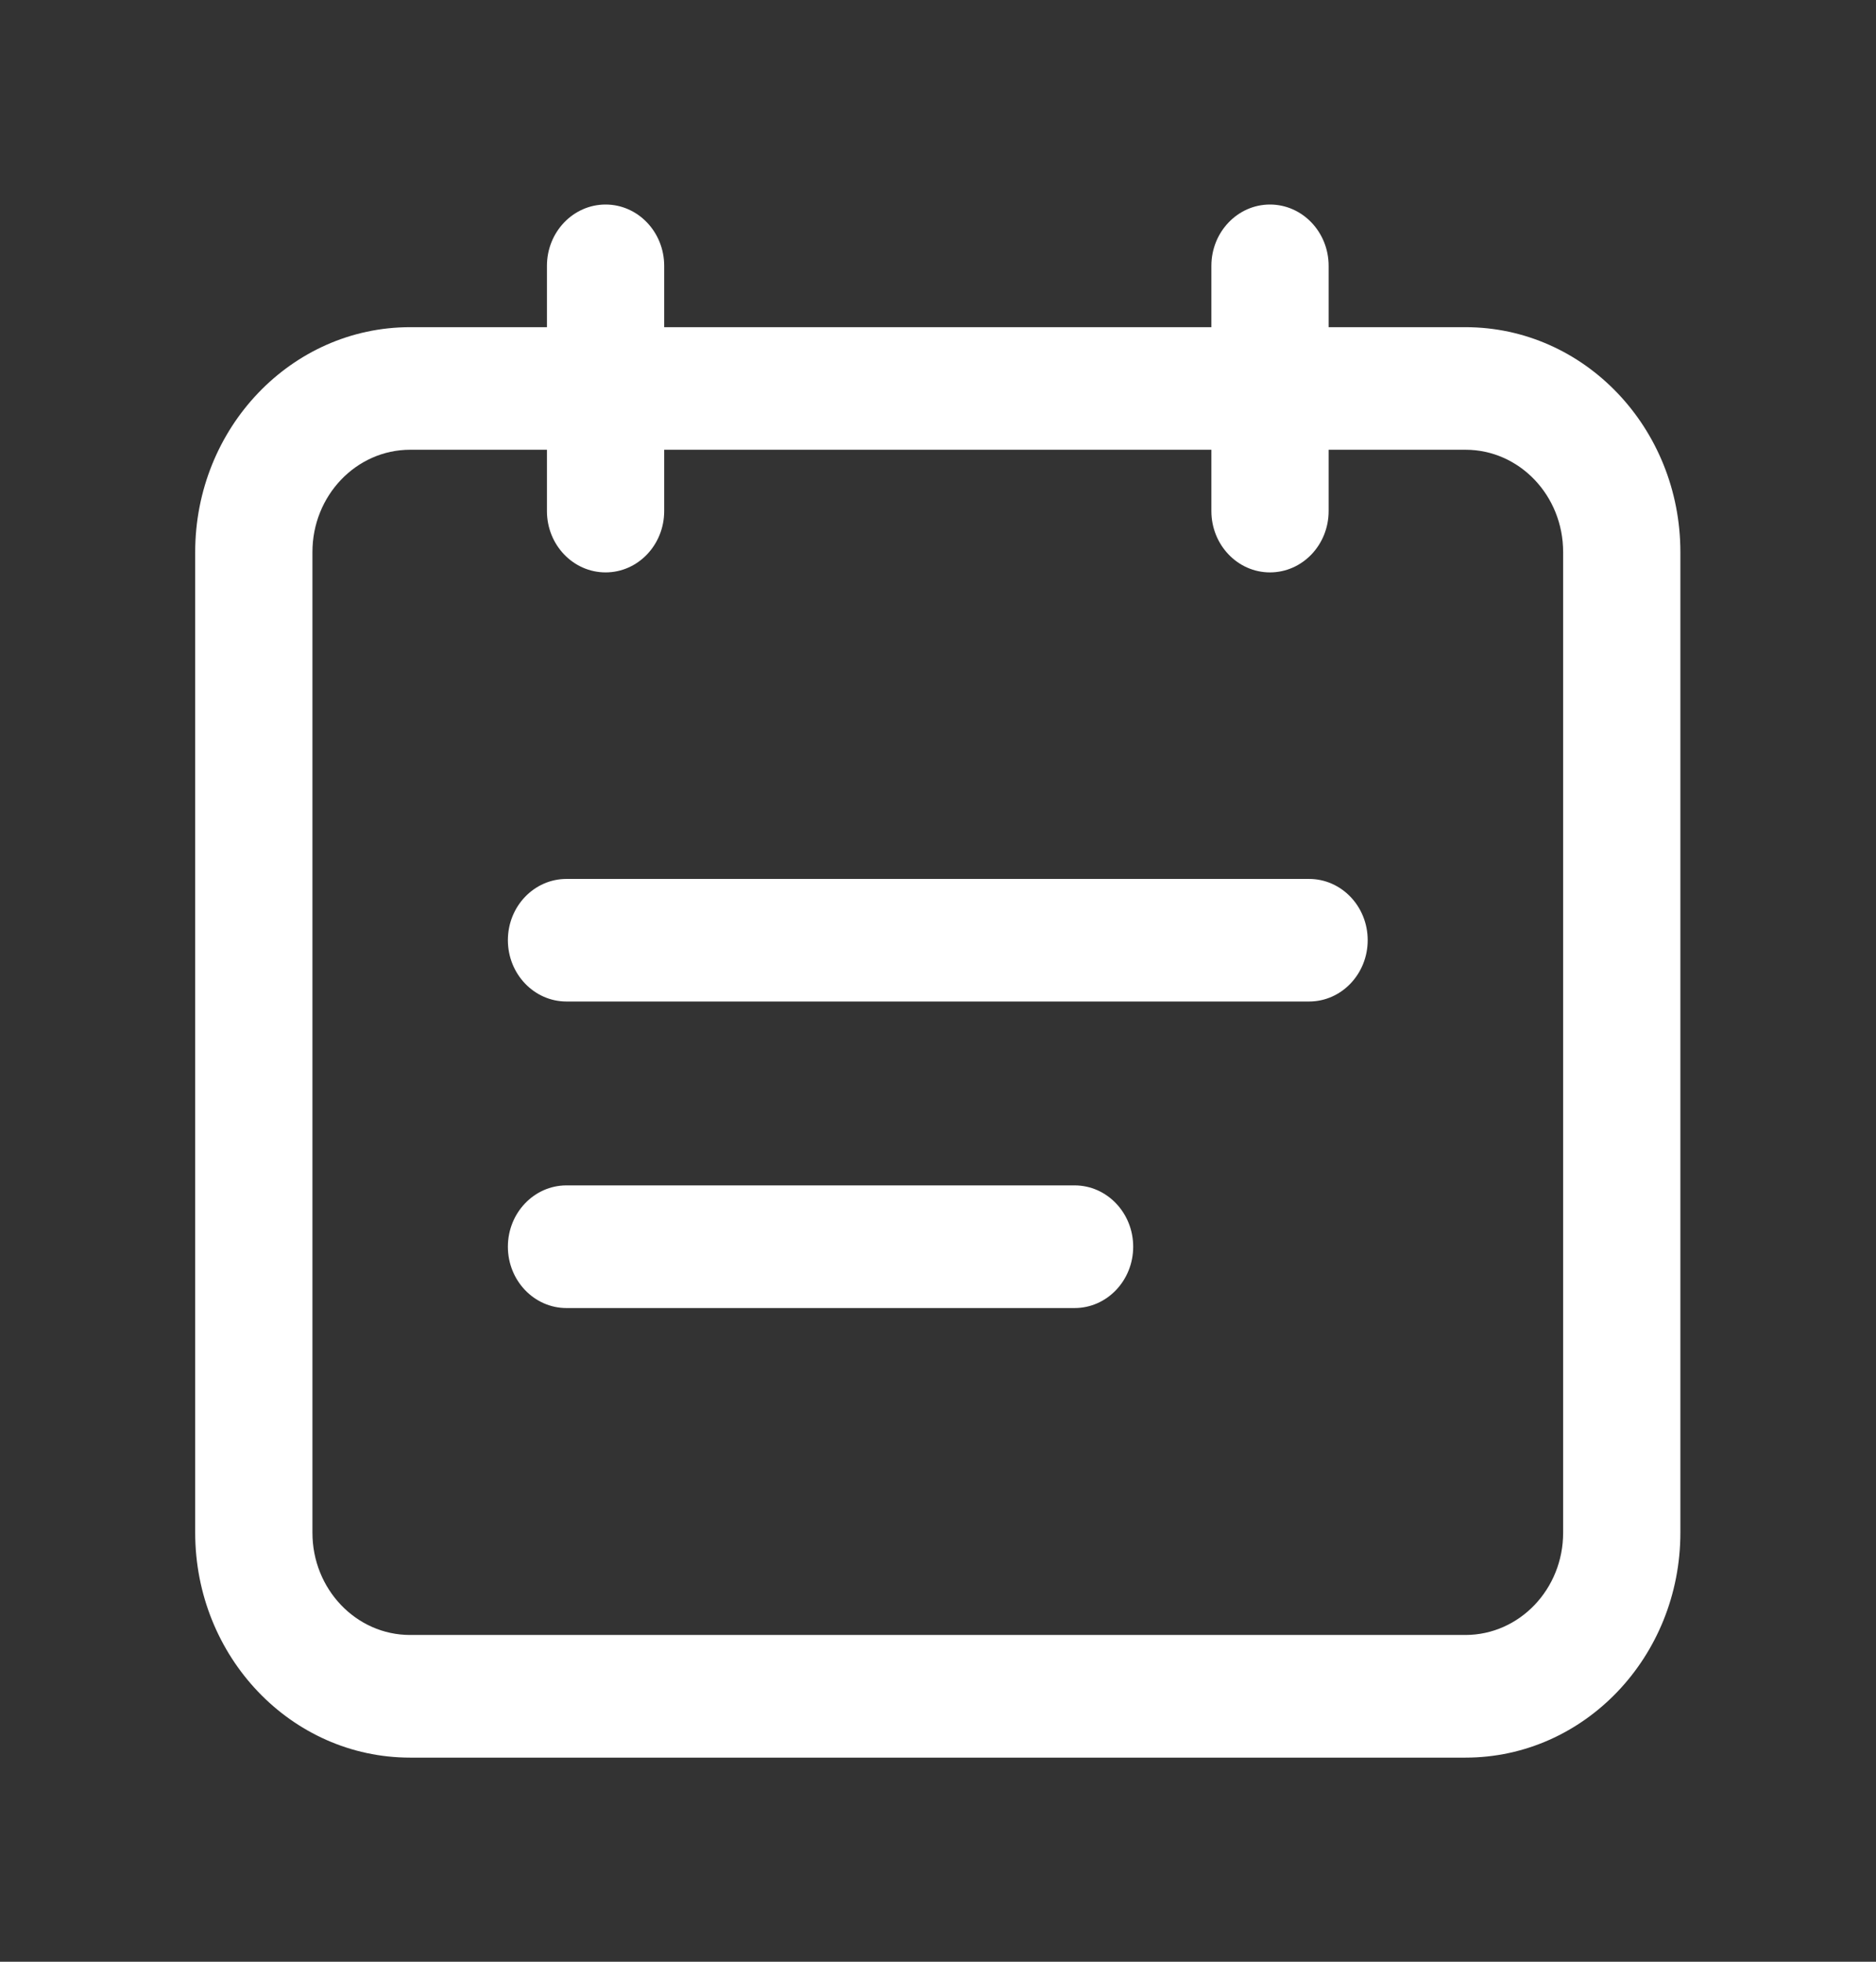 <svg xmlns="http://www.w3.org/2000/svg" xmlns:xlink="http://www.w3.org/1999/xlink" fill="none" version="1.1" width="22" height="23" viewBox="0 0 22 23"><rect x="0" y="0" width="22" height="23" fill="#333333" stroke="none"/><defs><clipPath id="master_svg0_1_2769"><rect x="0" y="0" width="22" height="23" rx="0"/></clipPath></defs><g clip-path="url(#master_svg0_1_2769)"><g><path d="M15.581,3.836L17.186,3.836C18.578,3.836,19.706,5.016,19.706,6.474L19.706,17.969C19.706,19.426,18.578,20.607,17.186,20.607L4.809,20.607C3.417,20.607,2.289,19.427,2.289,17.969L2.289,6.474C2.289,5.017,3.417,3.836,4.809,3.836L6.414,3.836L6.414,3.117C6.414,2.72,6.722,2.398,7.102,2.398C7.481,2.398,7.789,2.72,7.789,3.117L7.789,3.836L14.206,3.836L14.206,3.117C14.206,2.72,14.514,2.398,14.893,2.398C15.273,2.398,15.581,2.72,15.581,3.117L15.581,3.836ZM15.581,5.273L15.581,5.992C15.581,6.389,15.273,6.711,14.893,6.711C14.514,6.711,14.206,6.389,14.206,5.992L14.206,5.273L7.789,5.273L7.789,5.992C7.789,6.389,7.481,6.711,7.102,6.711C6.722,6.711,6.414,6.389,6.414,5.992L6.414,5.273L4.809,5.273C4.176,5.274,3.663,5.812,3.664,6.474L3.664,17.969C3.663,18.631,4.176,19.169,4.809,19.169L17.186,19.169C17.819,19.168,18.332,18.631,18.331,17.969L18.331,6.474C18.332,5.811,17.819,5.273,17.186,5.273L15.581,5.273ZM15.352,10.305C15.731,10.305,16.039,10.626,16.039,11.023C16.039,11.42,15.731,11.742,15.352,11.742L6.643,11.742C6.264,11.742,5.956,11.42,5.956,11.023C5.956,10.626,6.264,10.305,6.643,10.305L15.352,10.305ZM12.602,13.898C12.981,13.898,13.289,14.22,13.289,14.617C13.289,15.014,12.981,15.336,12.602,15.336L6.643,15.336C6.264,15.336,5.956,15.014,5.956,14.617C5.956,14.22,6.264,13.898,6.643,13.898L12.602,13.898Z" fill="#FFFFFF" fill-opacity="1"/></g></g></svg>